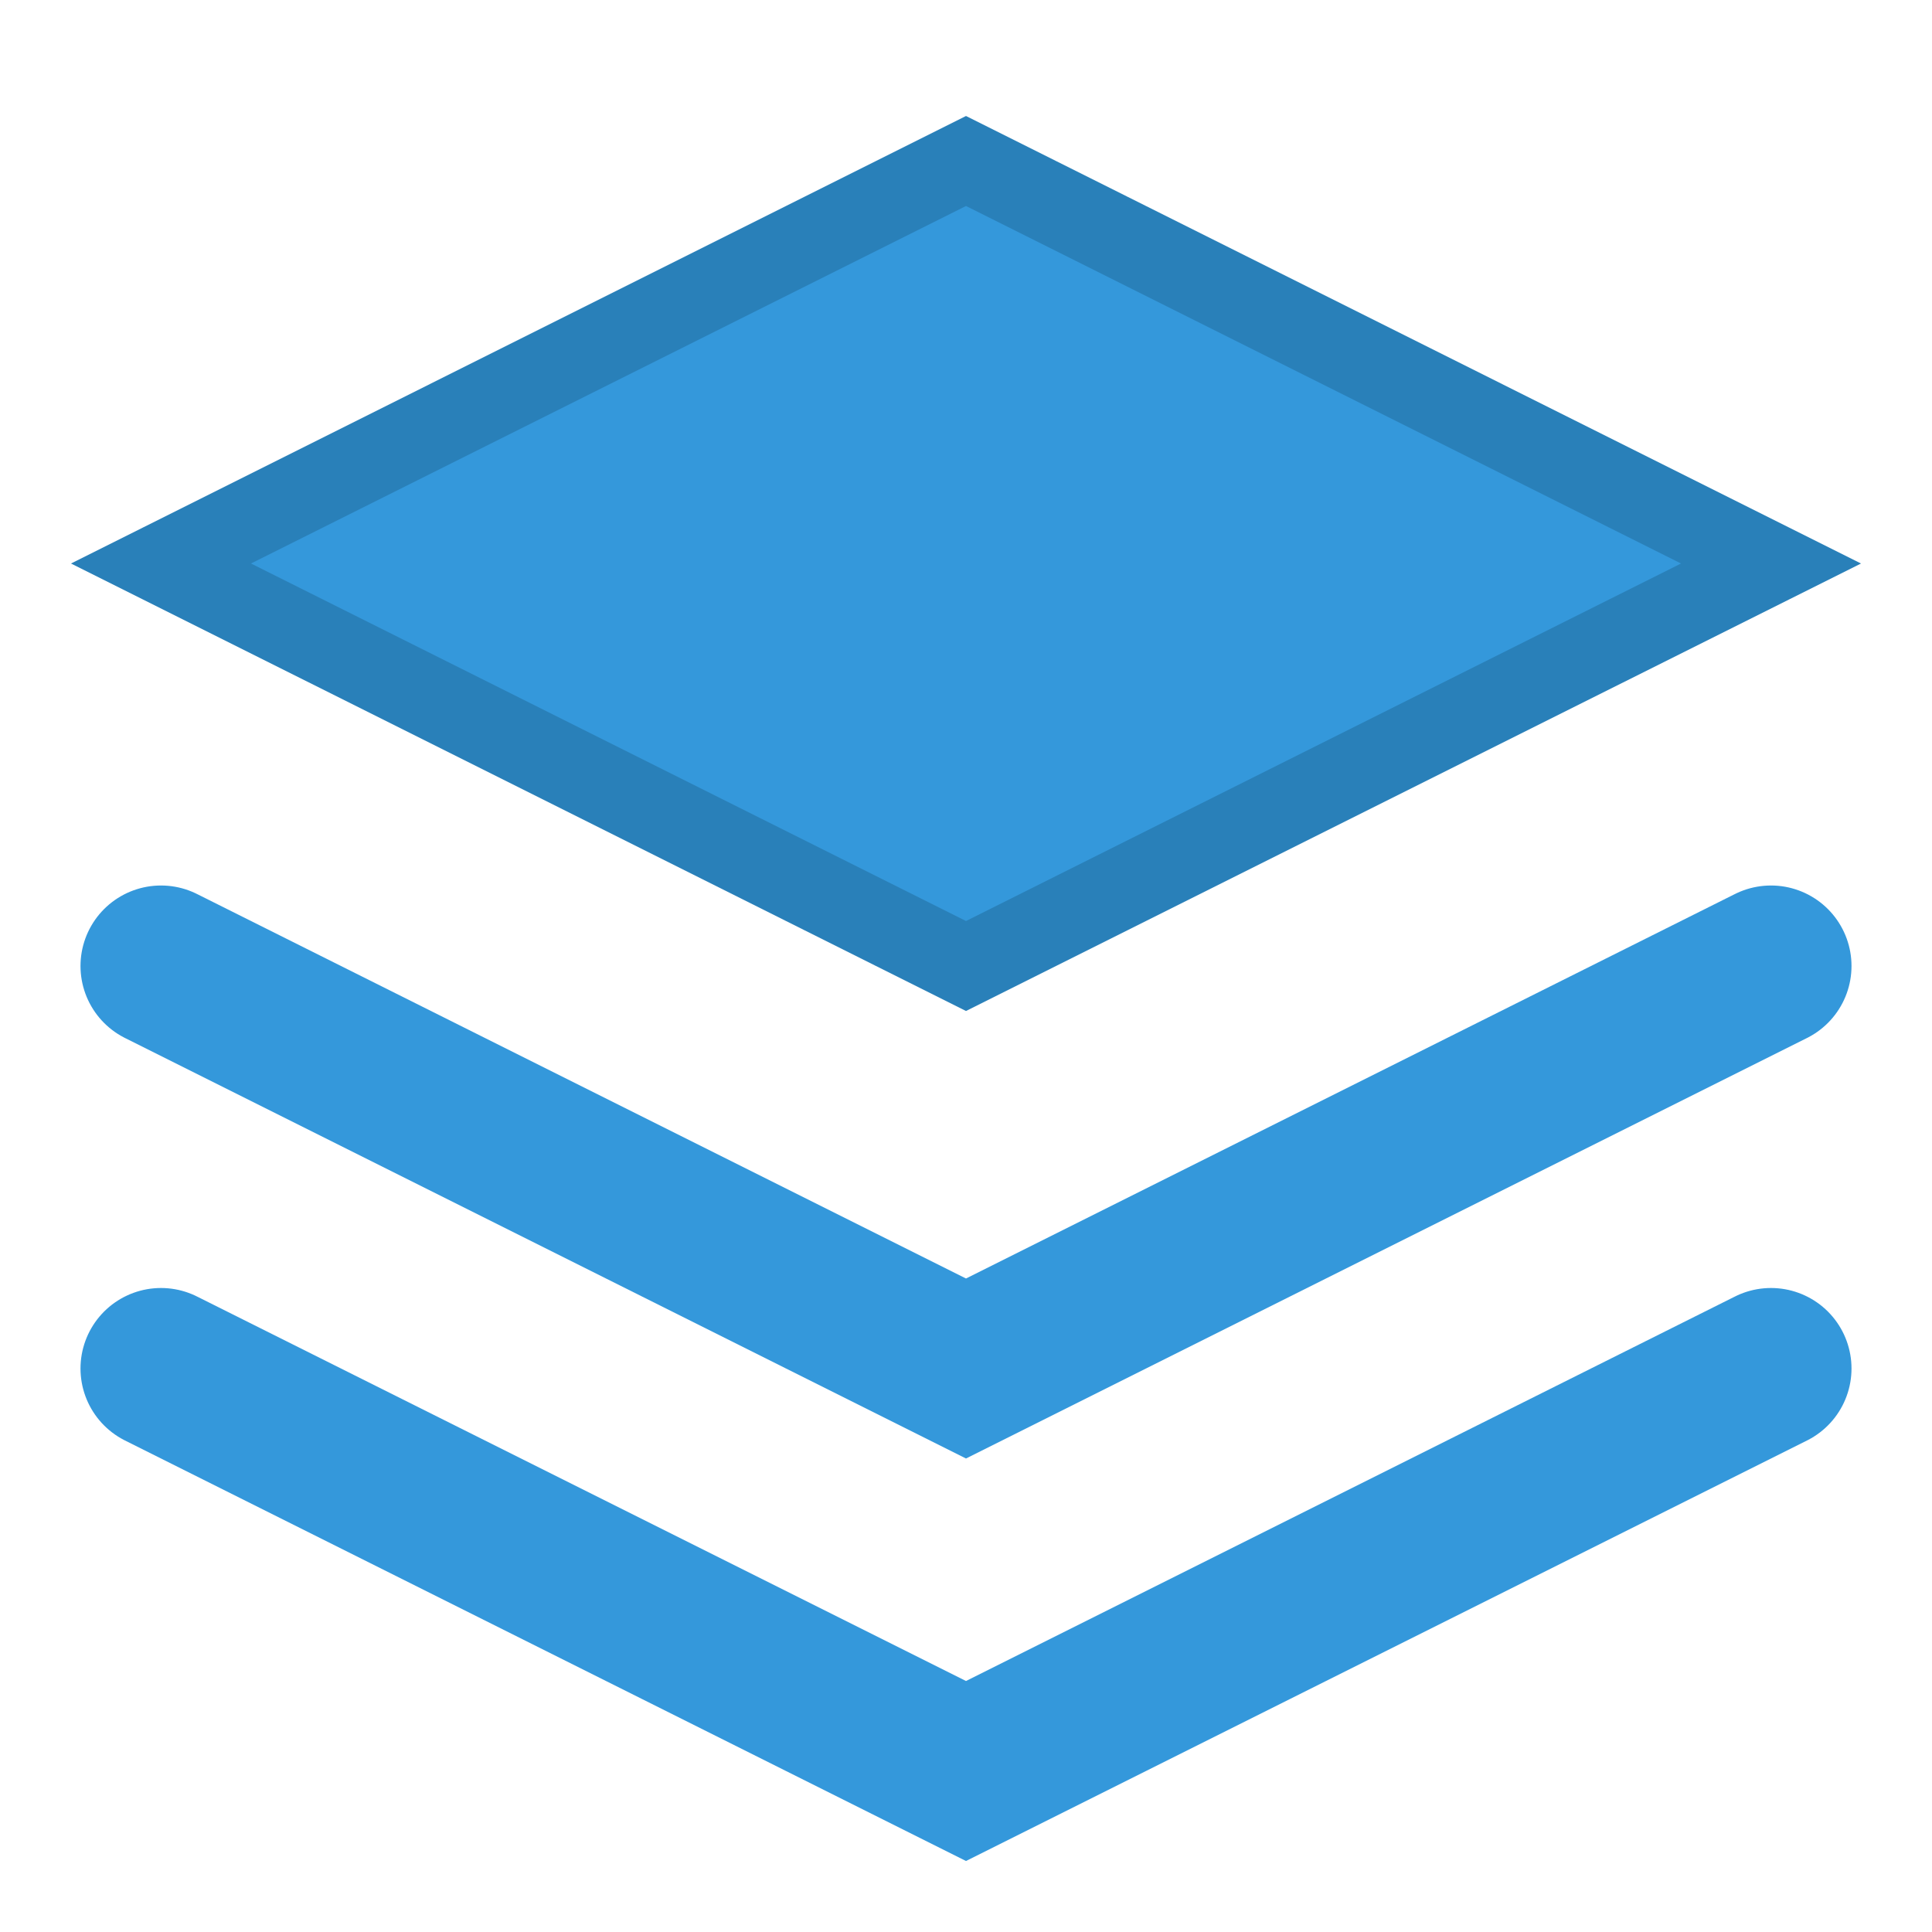<svg width="24" height="24" viewBox="0 0 24 24" xmlns="http://www.w3.org/2000/svg">
  <path d="M12 2L2 7L12 12L22 7L12 2Z" fill="#3498db" stroke="#2980b9" stroke-width="1"/>
  <path d="M2 17L12 22L22 17" fill="none" stroke="#3498db" stroke-width="2" stroke-linecap="round"/>
  <path d="M2 12L12 17L22 12" fill="none" stroke="#3498db" stroke-width="2" stroke-linecap="round"/>
</svg>
